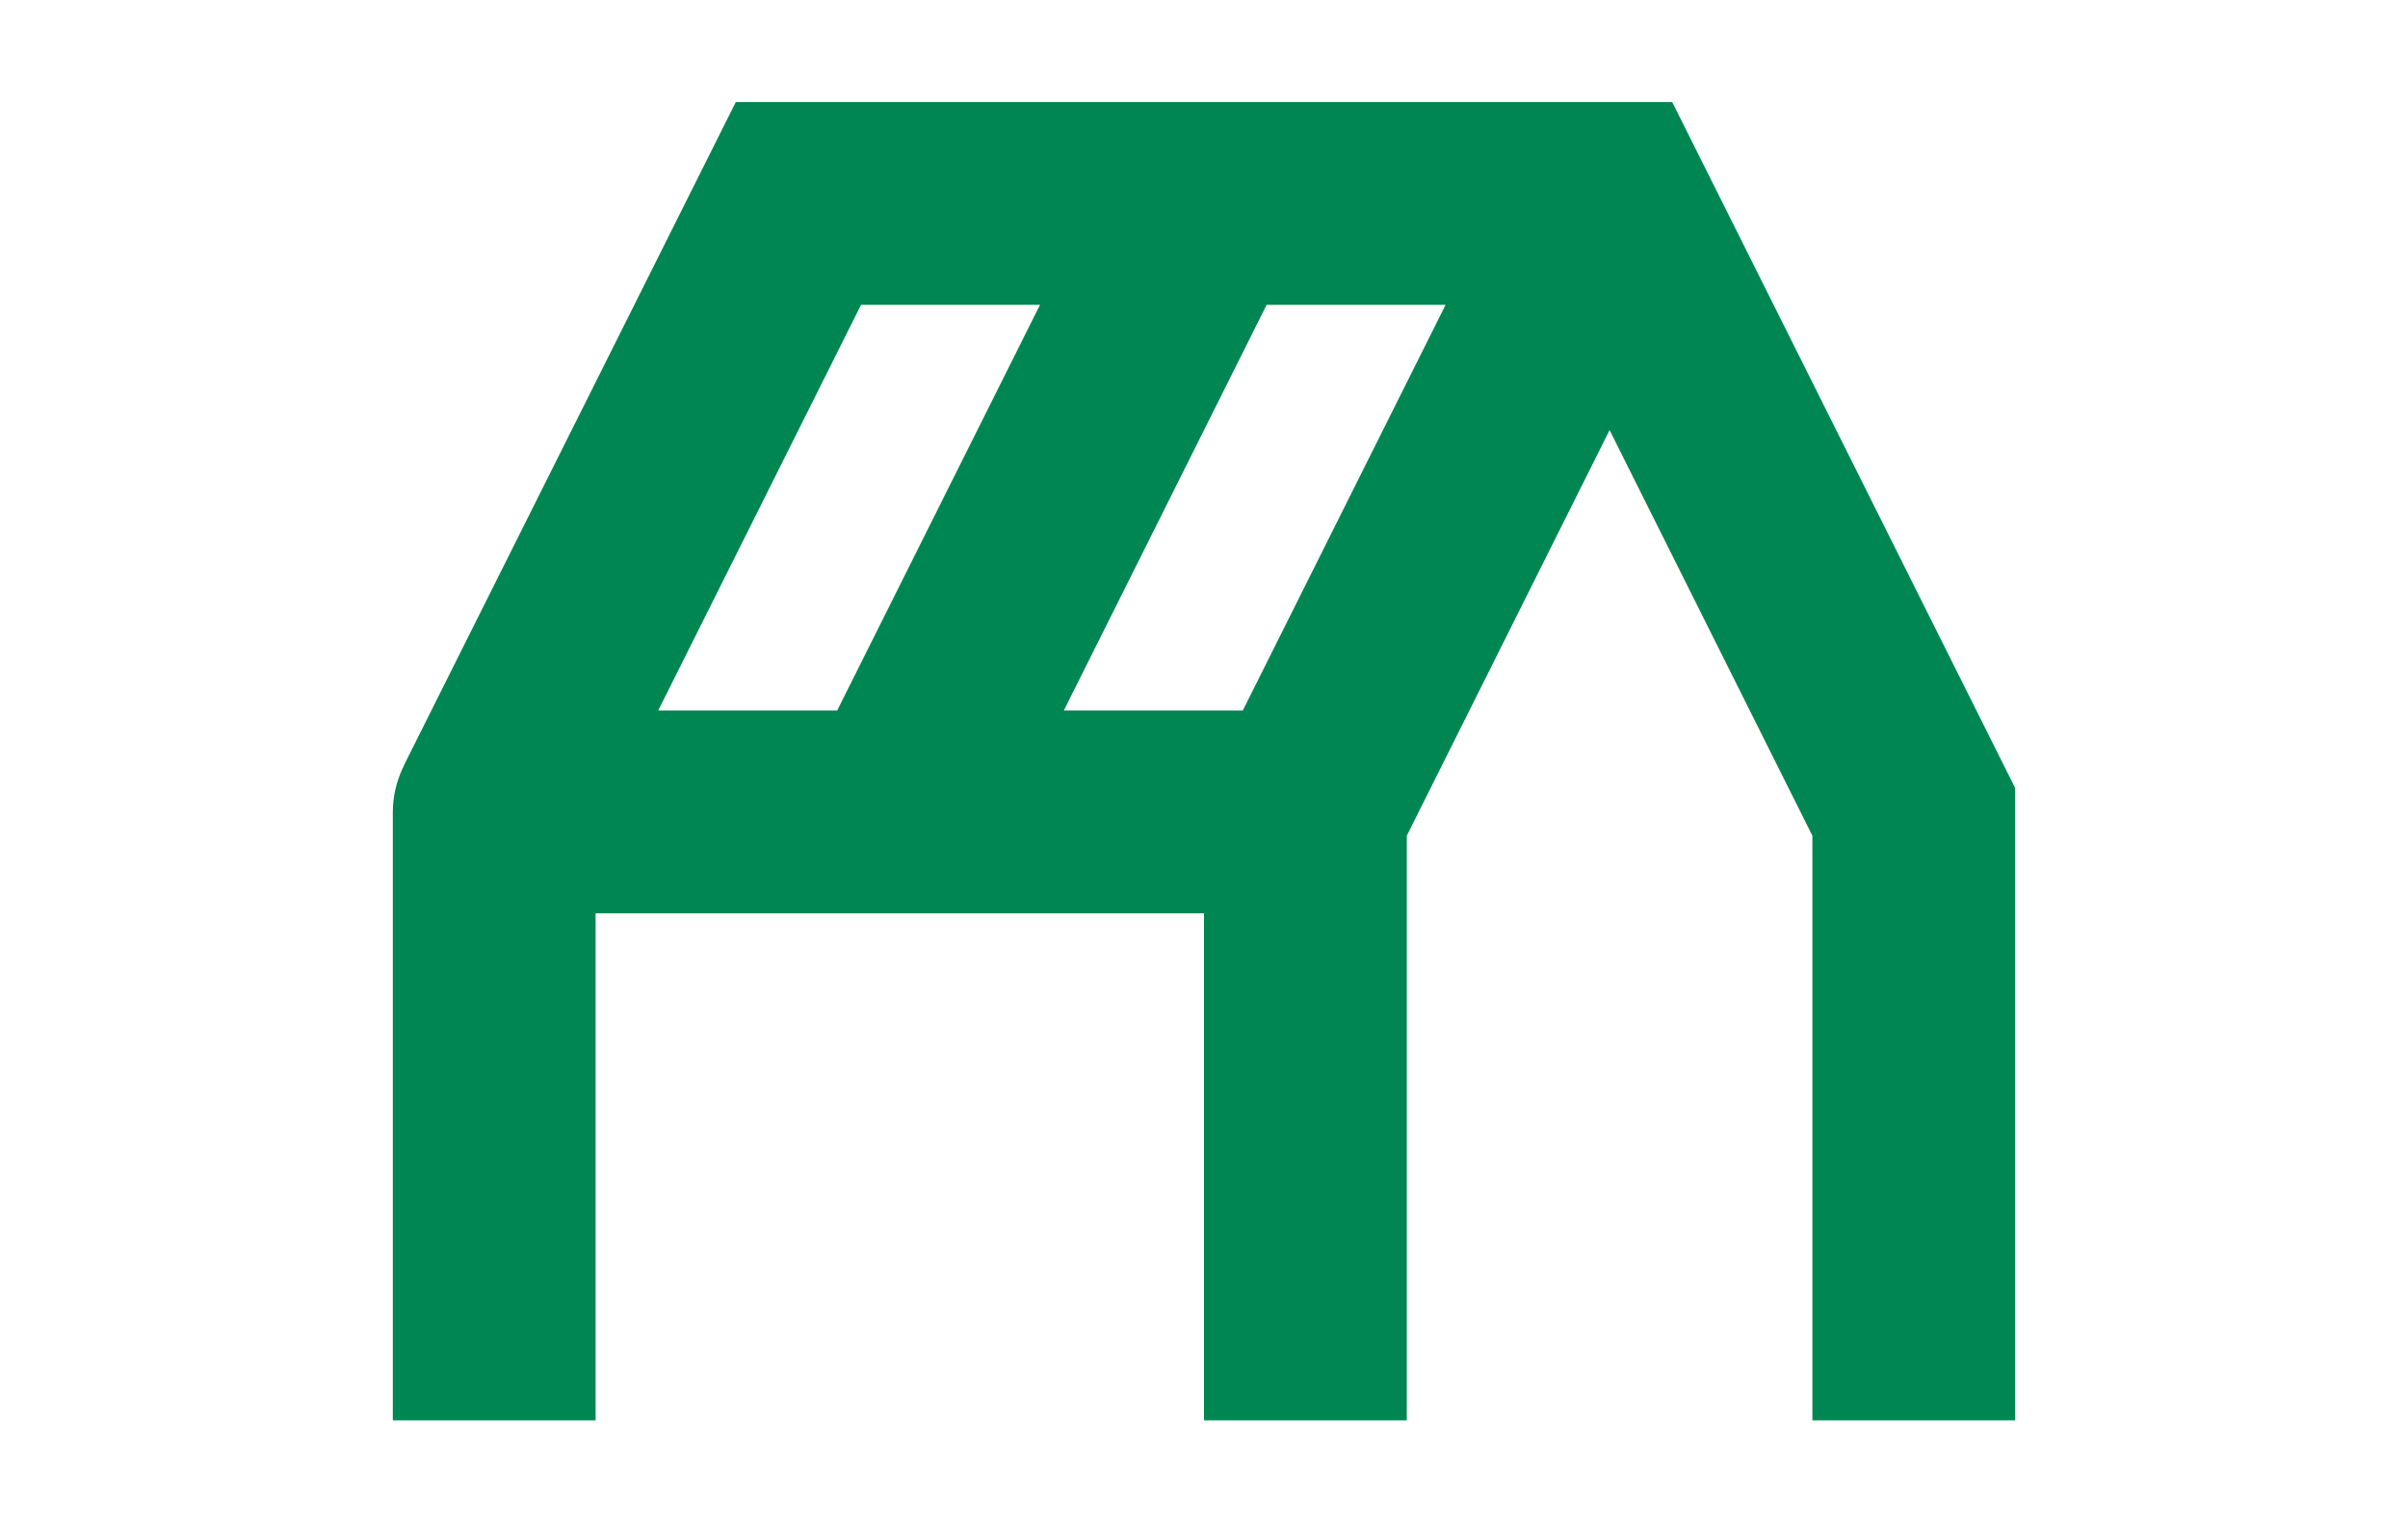 <?xml version="1.0" encoding="UTF-8"?><svg id="Calque_1" xmlns="http://www.w3.org/2000/svg" viewBox="0 0 1139.9 720.6"><path d="M348.31,48.3l-156.72,313.2-1.2,2.64c-2.9,6.33-4.41,13.2-4.44,20.16v288h96v-240h288v240h96v-276.72l96-192,96,192v276.72h96v-299.28L791.59,48.3h-443.28ZM396.31,336.3h-84.72l96-192h84.72l-96,192ZM588.31,336.3h-84.72l96-192h84.72l-96,192Z" fill="#008652" stroke-width="0"/></svg>